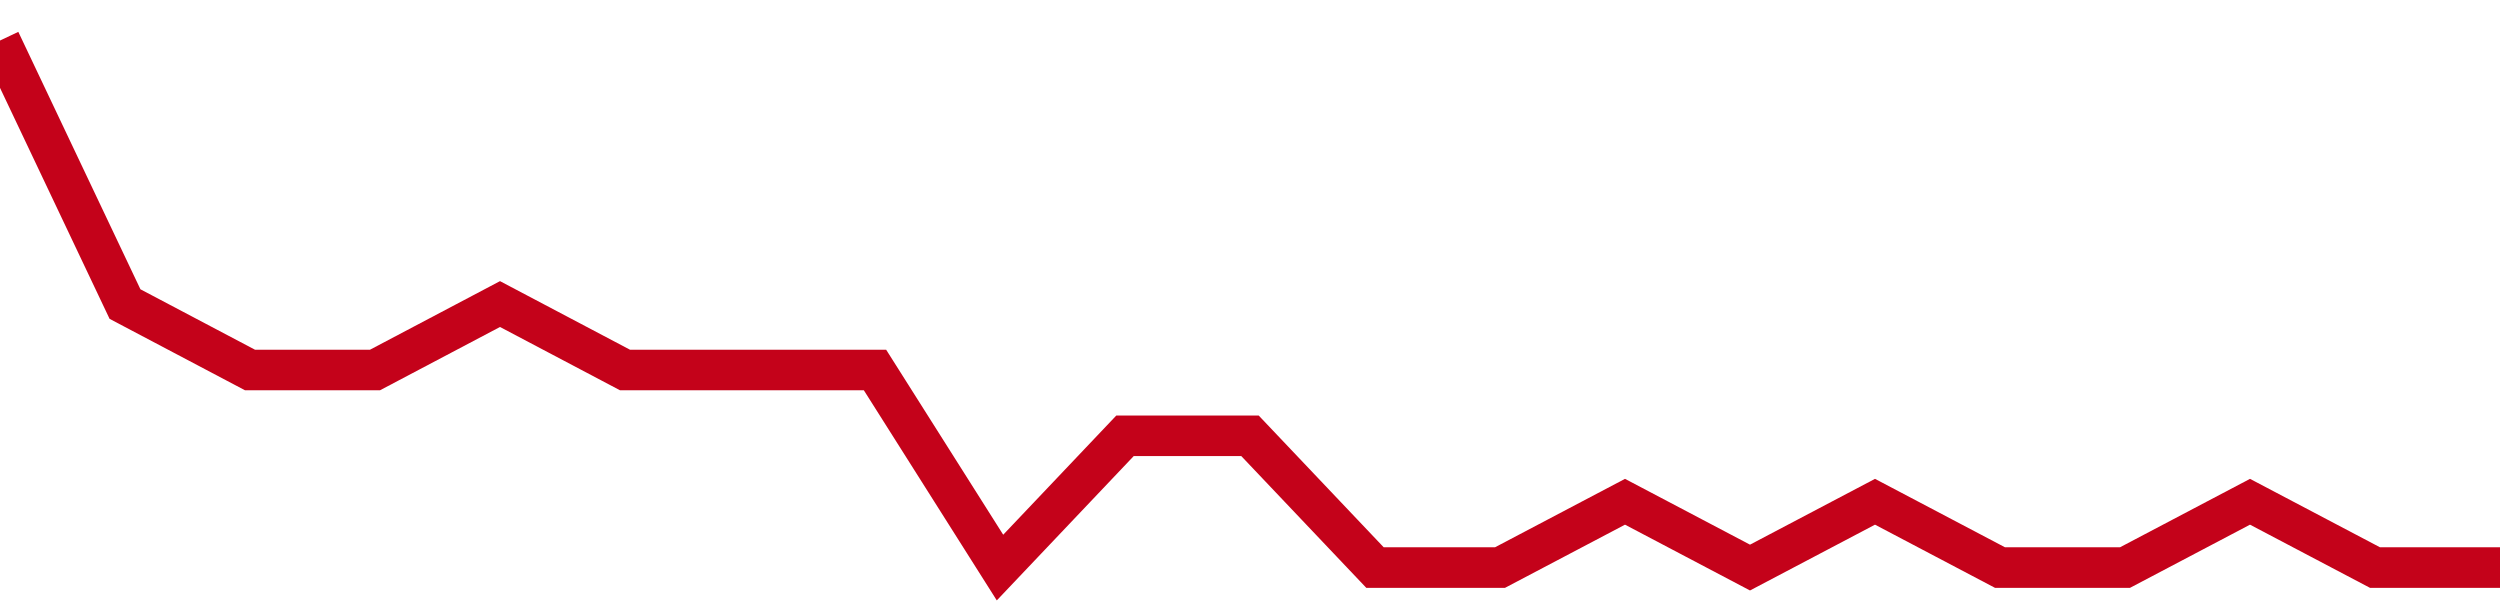 <!-- Generated with https://github.com/jxxe/sparkline/ --><svg viewBox="0 0 185 45" class="sparkline" xmlns="http://www.w3.org/2000/svg"><path class="sparkline--fill" d="M 0 3 L 0 3 L 9.25 22.5 L 18.5 27.38 L 27.75 27.38 L 37 22.5 L 46.25 27.38 L 55.5 27.38 L 64.75 27.38 L 74 42 L 83.25 32.25 L 92.5 32.25 L 101.75 42 L 111 42 L 120.25 37.13 L 129.5 42 L 138.75 37.13 L 148 42 L 157.25 42 L 166.5 37.13 L 175.75 42 L 185 42 V 45 L 0 45 Z" stroke="none" fill="none" ></path><path class="sparkline--line" d="M 0 3 L 0 3 L 9.25 22.5 L 18.5 27.38 L 27.75 27.38 L 37 22.5 L 46.25 27.38 L 55.5 27.38 L 64.75 27.38 L 74 42 L 83.25 32.25 L 92.5 32.25 L 101.75 42 L 111 42 L 120.25 37.13 L 129.5 42 L 138.75 37.13 L 148 42 L 157.25 42 L 166.5 37.13 L 175.75 42 L 185 42" fill="none" stroke-width="3" stroke="#C4021A" ></path></svg>